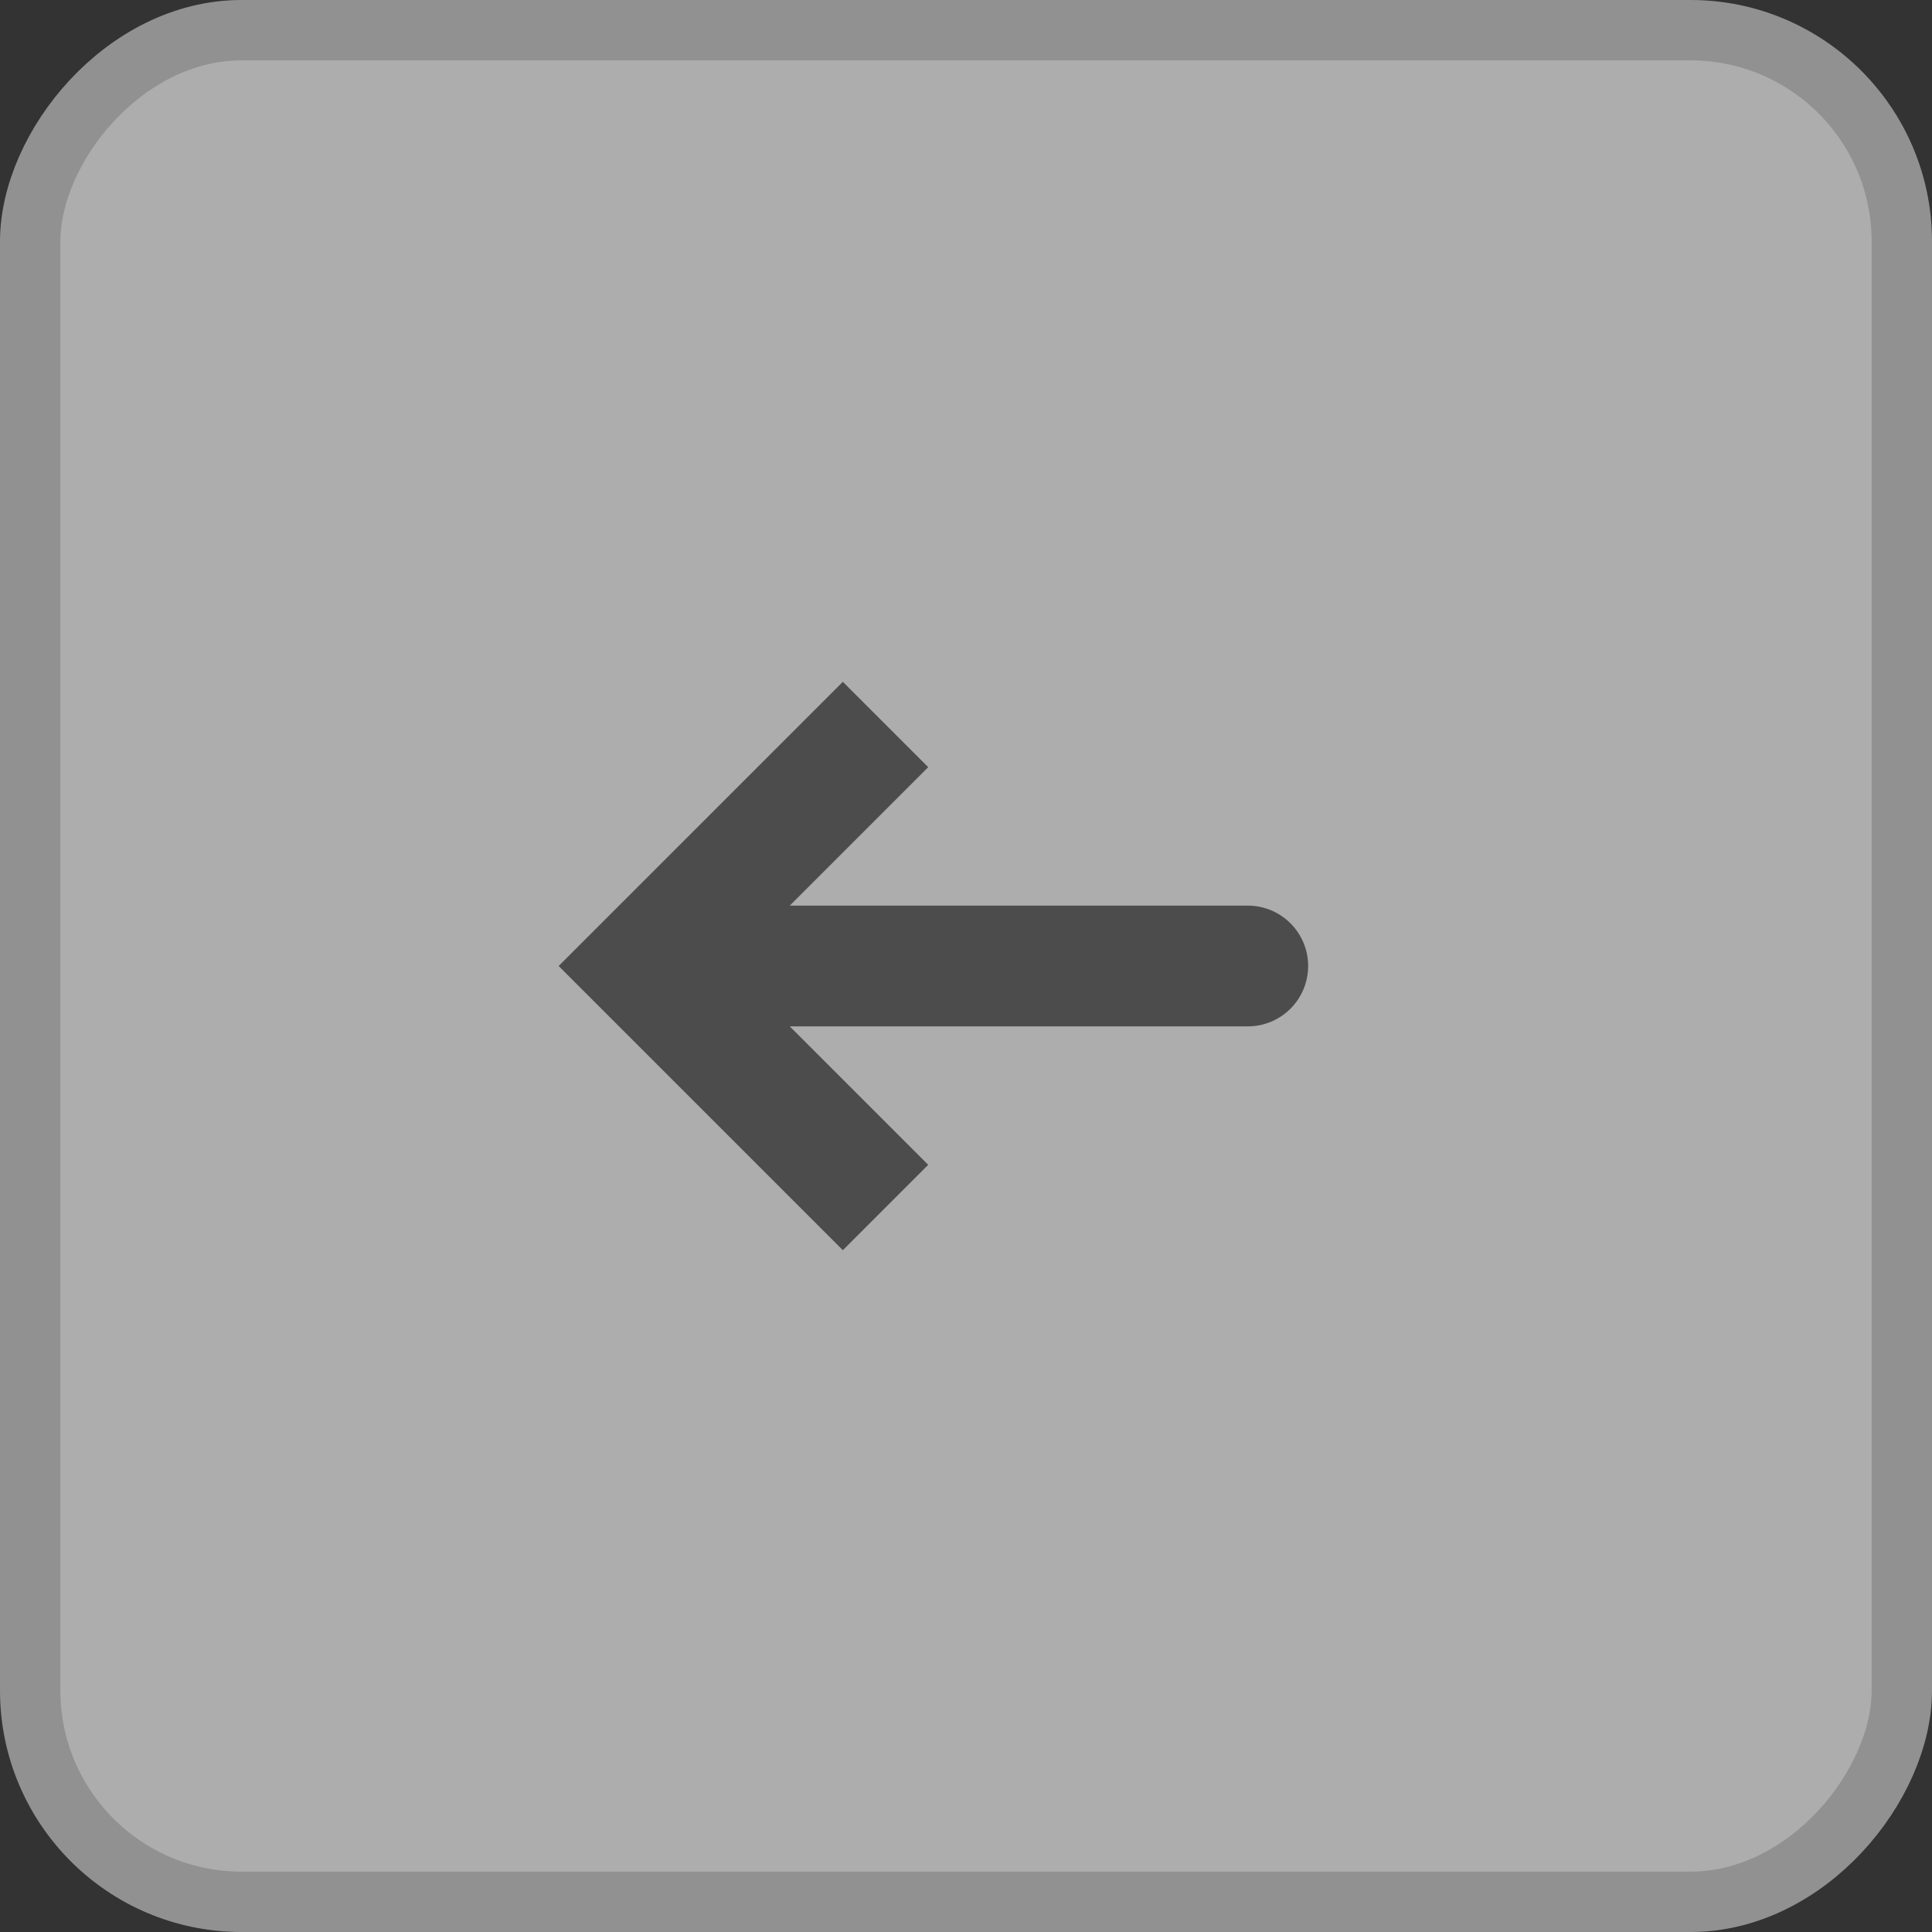 <svg width="32" height="32" viewBox="0 0 32 32" fill="none" xmlns="http://www.w3.org/2000/svg">
    <rect x="0" y="0" width="32" height="32" fill="#333333" stroke="none"/>
    <g opacity="0.6">
        <rect x="-0.5" y="0.5" width="31" height="31" rx="3.5" transform="matrix(-1 0 0 1 31 0)" fill="white" />
        <path d="M10.667 16L9.96 15.293L9.253 16L9.96 16.707L10.667 16ZM20.667 17C21.219 17 21.667 16.552 21.667 16C21.667 15.448 21.219 15 20.667 15V17ZM13.96 11.293L9.96 15.293L11.374 16.707L15.374 12.707L13.96 11.293ZM9.96 16.707L13.96 20.707L15.374 19.293L11.374 15.293L9.96 16.707ZM10.667 17H20.667V15H10.667V17Z" fill="#5D5D5D" />
        <rect x="-0.5" y="0.5" width="31" height="31" rx="3.5" transform="matrix(-1 0 0 1 31 0)" stroke="#D1D1D1" />
    </g>
</svg>